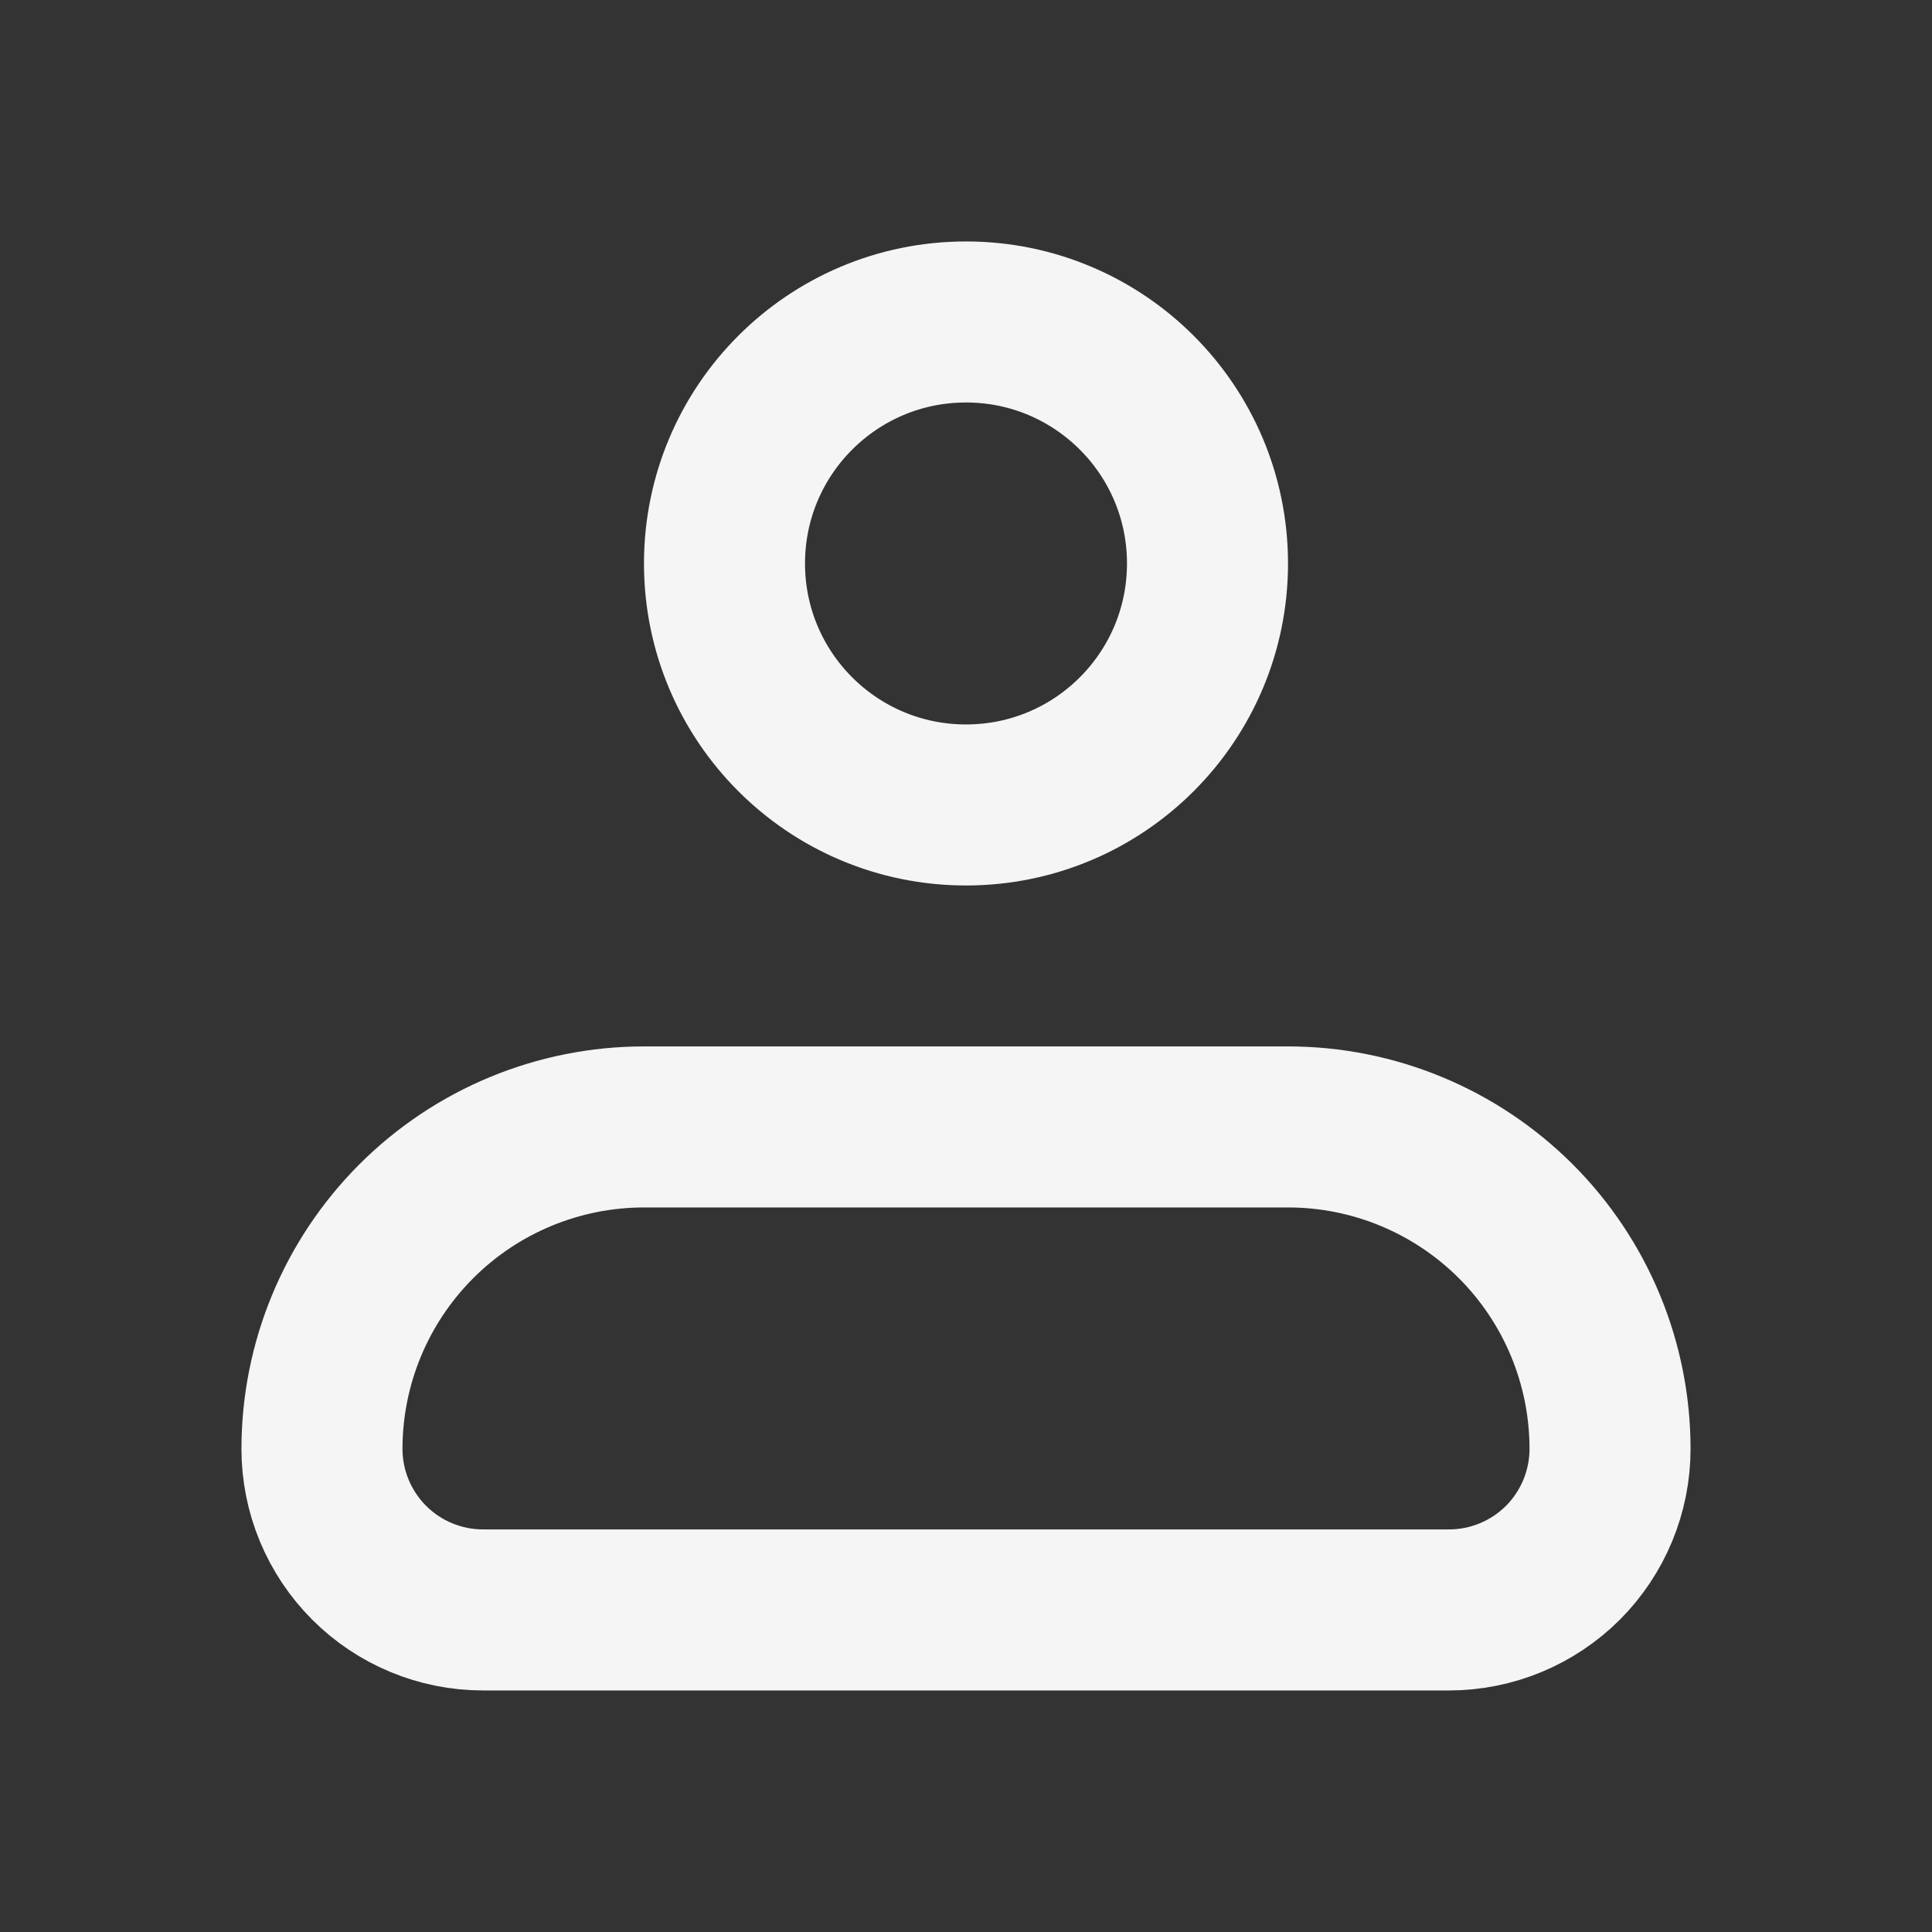 <svg xmlns="http://www.w3.org/2000/svg" width="20" height="20" viewBox="0 0 20 20" fill="none">
  <rect x="0" y="0" width="20" height="20" fill="#333333" stroke="none"/>
  <path d="M3.333 14.999C3.333 14.115 3.685 13.267 4.31 12.642C4.935 12.017 5.783 11.666 6.667 11.666H13.334C14.218 11.666 15.065 12.017 15.691 12.642C16.316 13.267 16.667 14.115 16.667 14.999C16.667 15.441 16.491 15.865 16.179 16.178C15.866 16.49 15.442 16.666 15 16.666H5C4.558 16.666 4.134 16.49 3.822 16.178C3.509 15.865 3.333 15.441 3.333 14.999Z" stroke="#F5F5F5" stroke-width="1.667" stroke-linejoin="round"/>
  <path d="M10 8.333C11.381 8.333 12.5 7.214 12.5 5.833C12.5 4.452 11.381 3.333 10 3.333C8.619 3.333 7.5 4.452 7.5 5.833C7.5 7.214 8.619 8.333 10 8.333Z" stroke="#F5F5F5" stroke-width="1.667"/>
</svg>